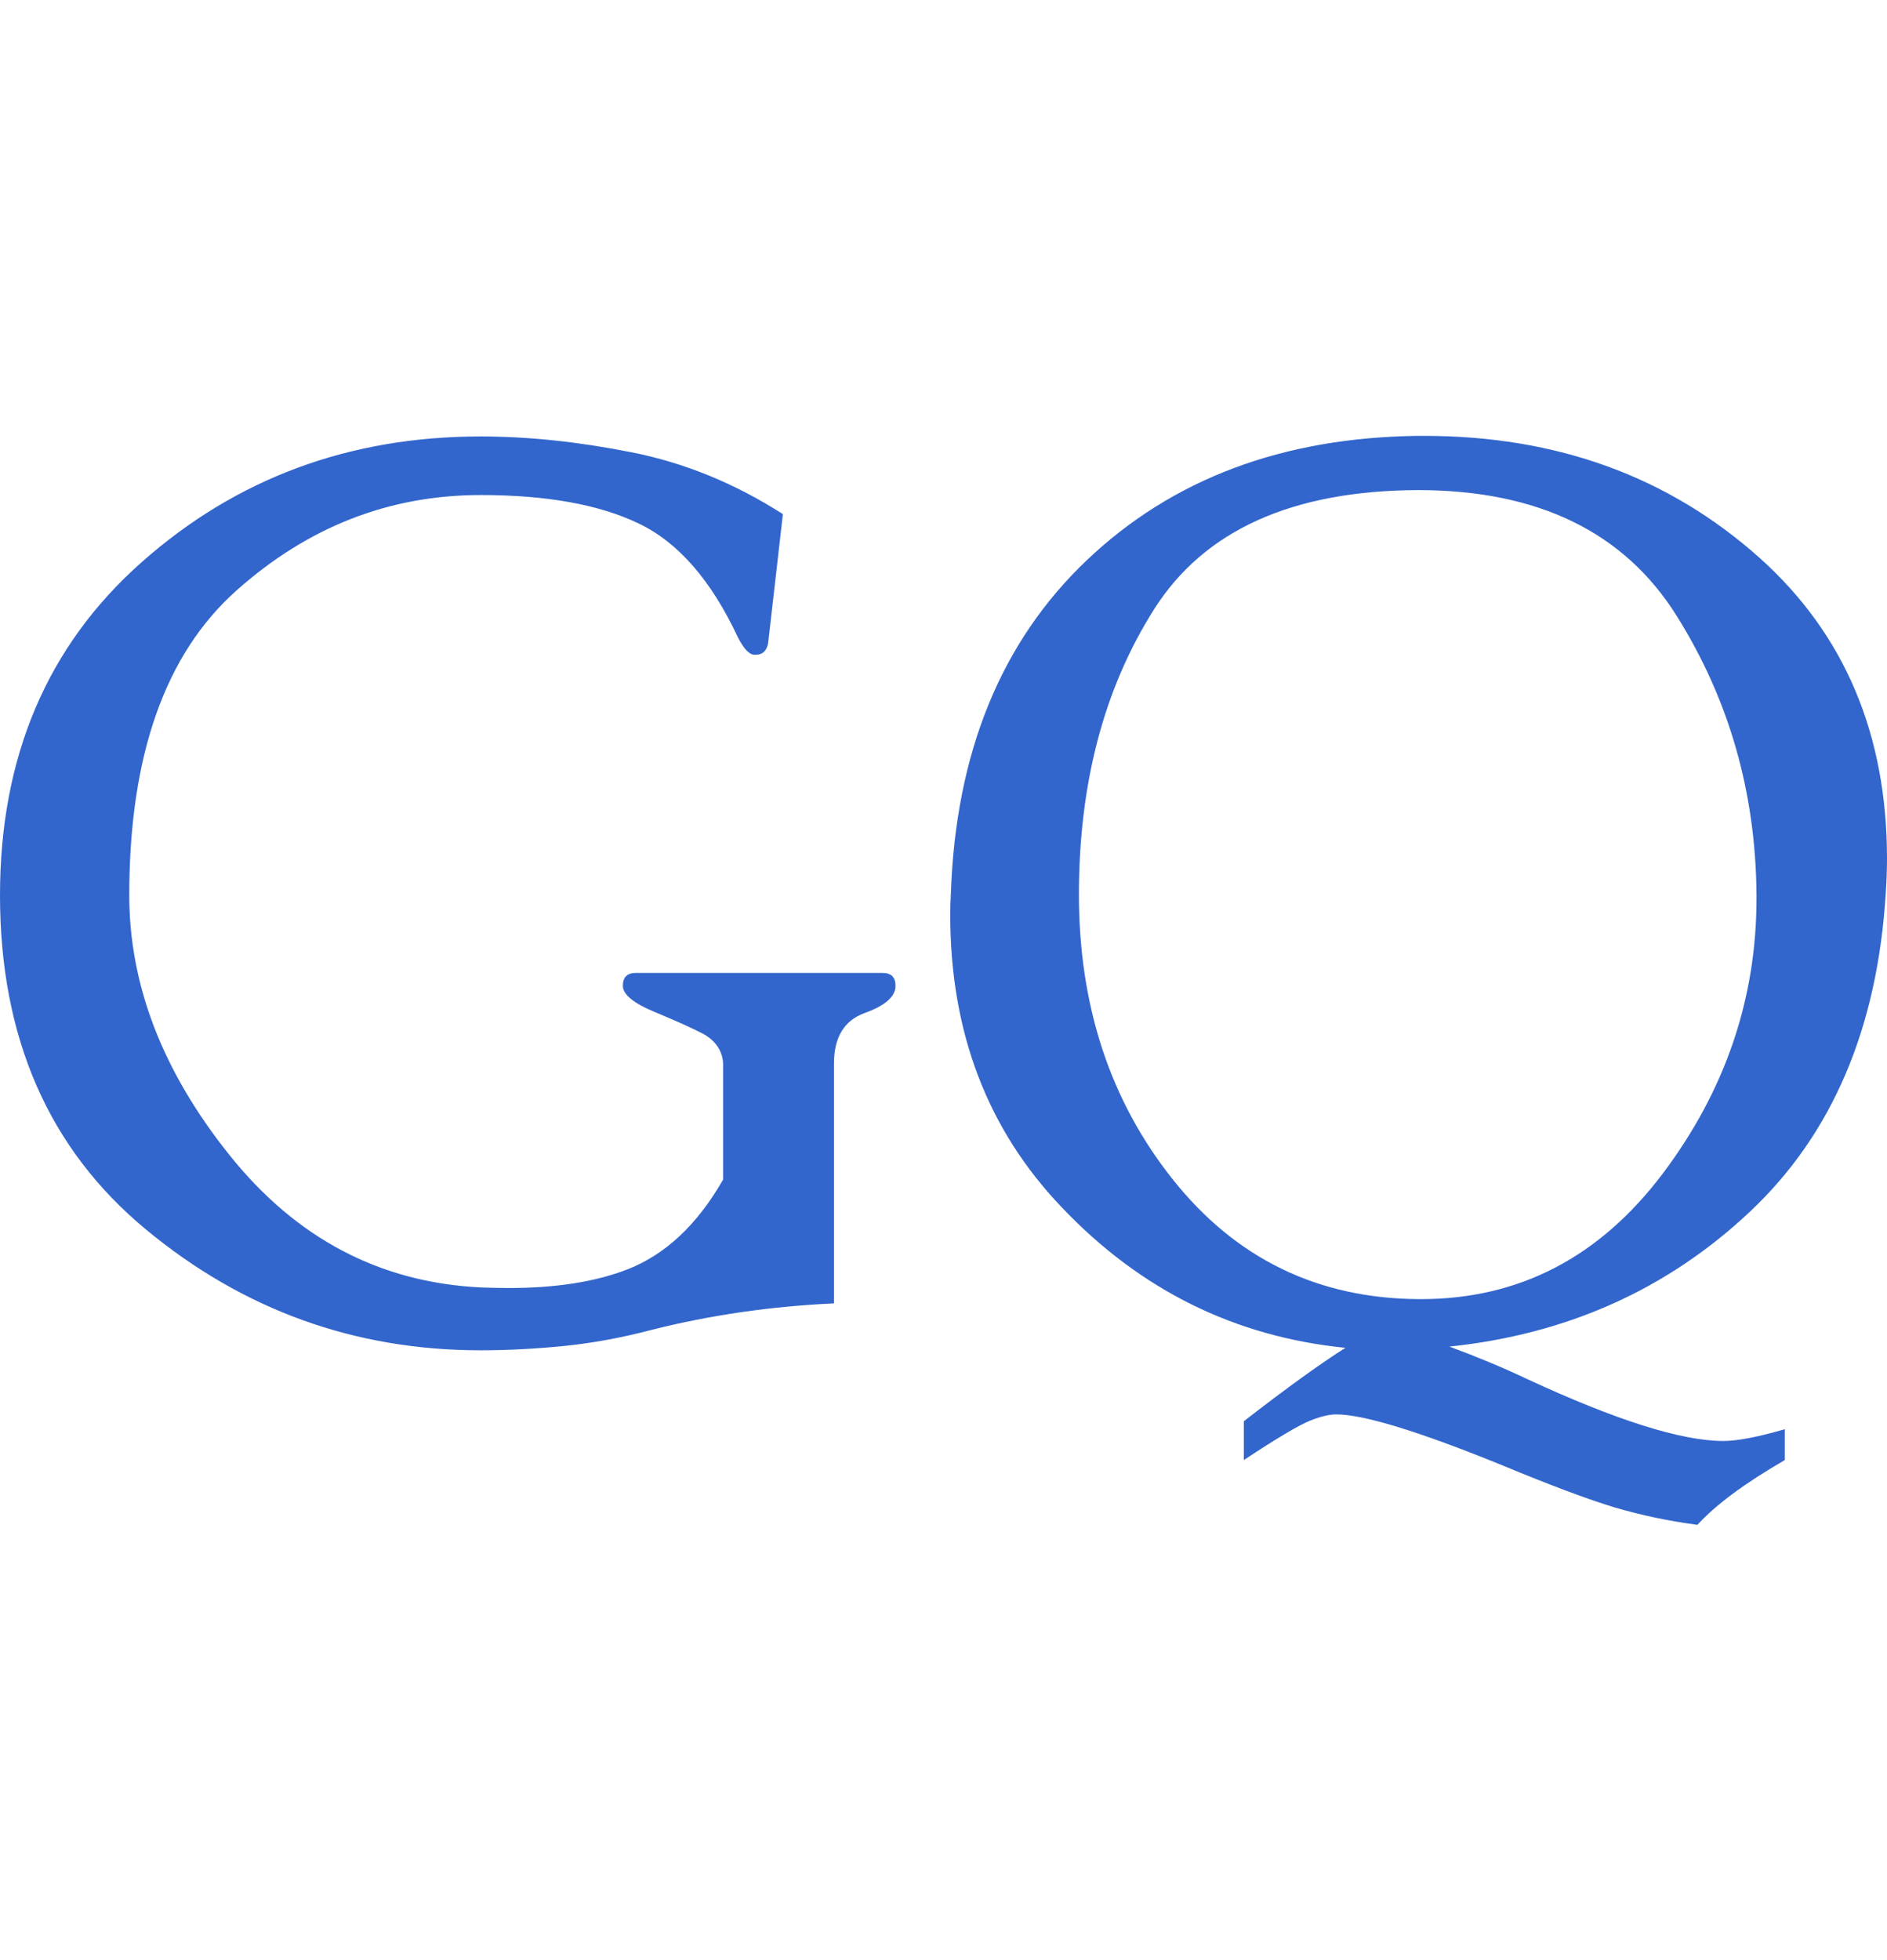 <svg width="26" height="27" viewBox="0 0 26 27" fill="none" xmlns="http://www.w3.org/2000/svg">
<path fill-rule="evenodd" clip-rule="evenodd" d="M14.628 16.629C15.708 17.767 17.011 18.413 18.538 18.566C18.204 18.776 17.738 19.112 17.138 19.577V20.112C17.591 19.812 17.896 19.631 18.054 19.568C18.195 19.512 18.314 19.483 18.41 19.483C18.789 19.483 19.555 19.718 20.708 20.188C21.364 20.46 21.879 20.653 22.252 20.766C22.619 20.873 22.998 20.953 23.388 21.004C23.642 20.726 24.044 20.429 24.592 20.112V19.687C24.219 19.795 23.936 19.849 23.744 19.849C23.168 19.849 22.263 19.563 21.031 18.991C20.708 18.838 20.355 18.691 19.971 18.549C21.593 18.379 22.973 17.761 24.109 16.693C25.245 15.626 25.87 14.161 25.983 12.297C25.994 12.139 26 11.983 26 11.83C26 10.115 25.415 8.733 24.245 7.685C22.99 6.564 21.449 6.004 19.623 6.004H19.538C17.672 6.026 16.15 6.598 14.972 7.719C13.793 8.841 13.17 10.367 13.102 12.297C13.096 12.399 13.093 12.501 13.093 12.603C13.093 14.217 13.605 15.559 14.628 16.629ZM6.623 18.6C4.887 18.6 3.35 18.045 2.01 16.935C0.67 15.825 0 14.291 0 12.332C0 10.423 0.652 8.893 1.955 7.741C3.258 6.588 4.814 6.012 6.623 6.012C7.273 6.012 7.964 6.084 8.696 6.229C9.428 6.373 10.125 6.658 10.787 7.082L10.583 8.866C10.561 8.968 10.504 9.019 10.414 9.019H10.388C10.32 9.013 10.247 8.934 10.168 8.781C9.8 7.994 9.344 7.47 8.798 7.21C8.253 6.949 7.528 6.819 6.623 6.819C5.362 6.819 4.24 7.258 3.256 8.136C2.273 9.013 1.781 10.412 1.781 12.332C1.781 13.566 2.24 14.758 3.159 15.907C4.078 17.057 5.232 17.666 6.623 17.734C6.759 17.739 6.889 17.742 7.013 17.742C7.658 17.742 8.2 17.657 8.641 17.487C9.167 17.283 9.608 16.87 9.964 16.247V14.65C9.953 14.475 9.862 14.339 9.693 14.243C9.54 14.163 9.317 14.063 9.023 13.941C8.729 13.819 8.582 13.699 8.582 13.58C8.582 13.461 8.641 13.402 8.76 13.402H12.161C12.279 13.402 12.339 13.461 12.339 13.58C12.339 13.727 12.197 13.852 11.915 13.954C11.632 14.056 11.491 14.288 11.491 14.65V17.954C10.62 17.994 9.78 18.116 8.972 18.32C8.565 18.427 8.164 18.501 7.768 18.541C7.372 18.58 6.99 18.6 6.623 18.6ZM19.538 6.751C17.803 6.757 16.59 7.305 15.9 8.395C15.21 9.485 14.866 10.794 14.866 12.323C14.866 13.858 15.298 15.167 16.163 16.251C17.028 17.336 18.153 17.884 19.538 17.895H19.581C20.932 17.895 22.043 17.317 22.913 16.162C23.773 15.018 24.202 13.756 24.202 12.374V12.323C24.191 10.913 23.823 9.632 23.1 8.48C22.376 7.327 21.189 6.751 19.538 6.751Z" fill="#3366CC"/>
</svg>
